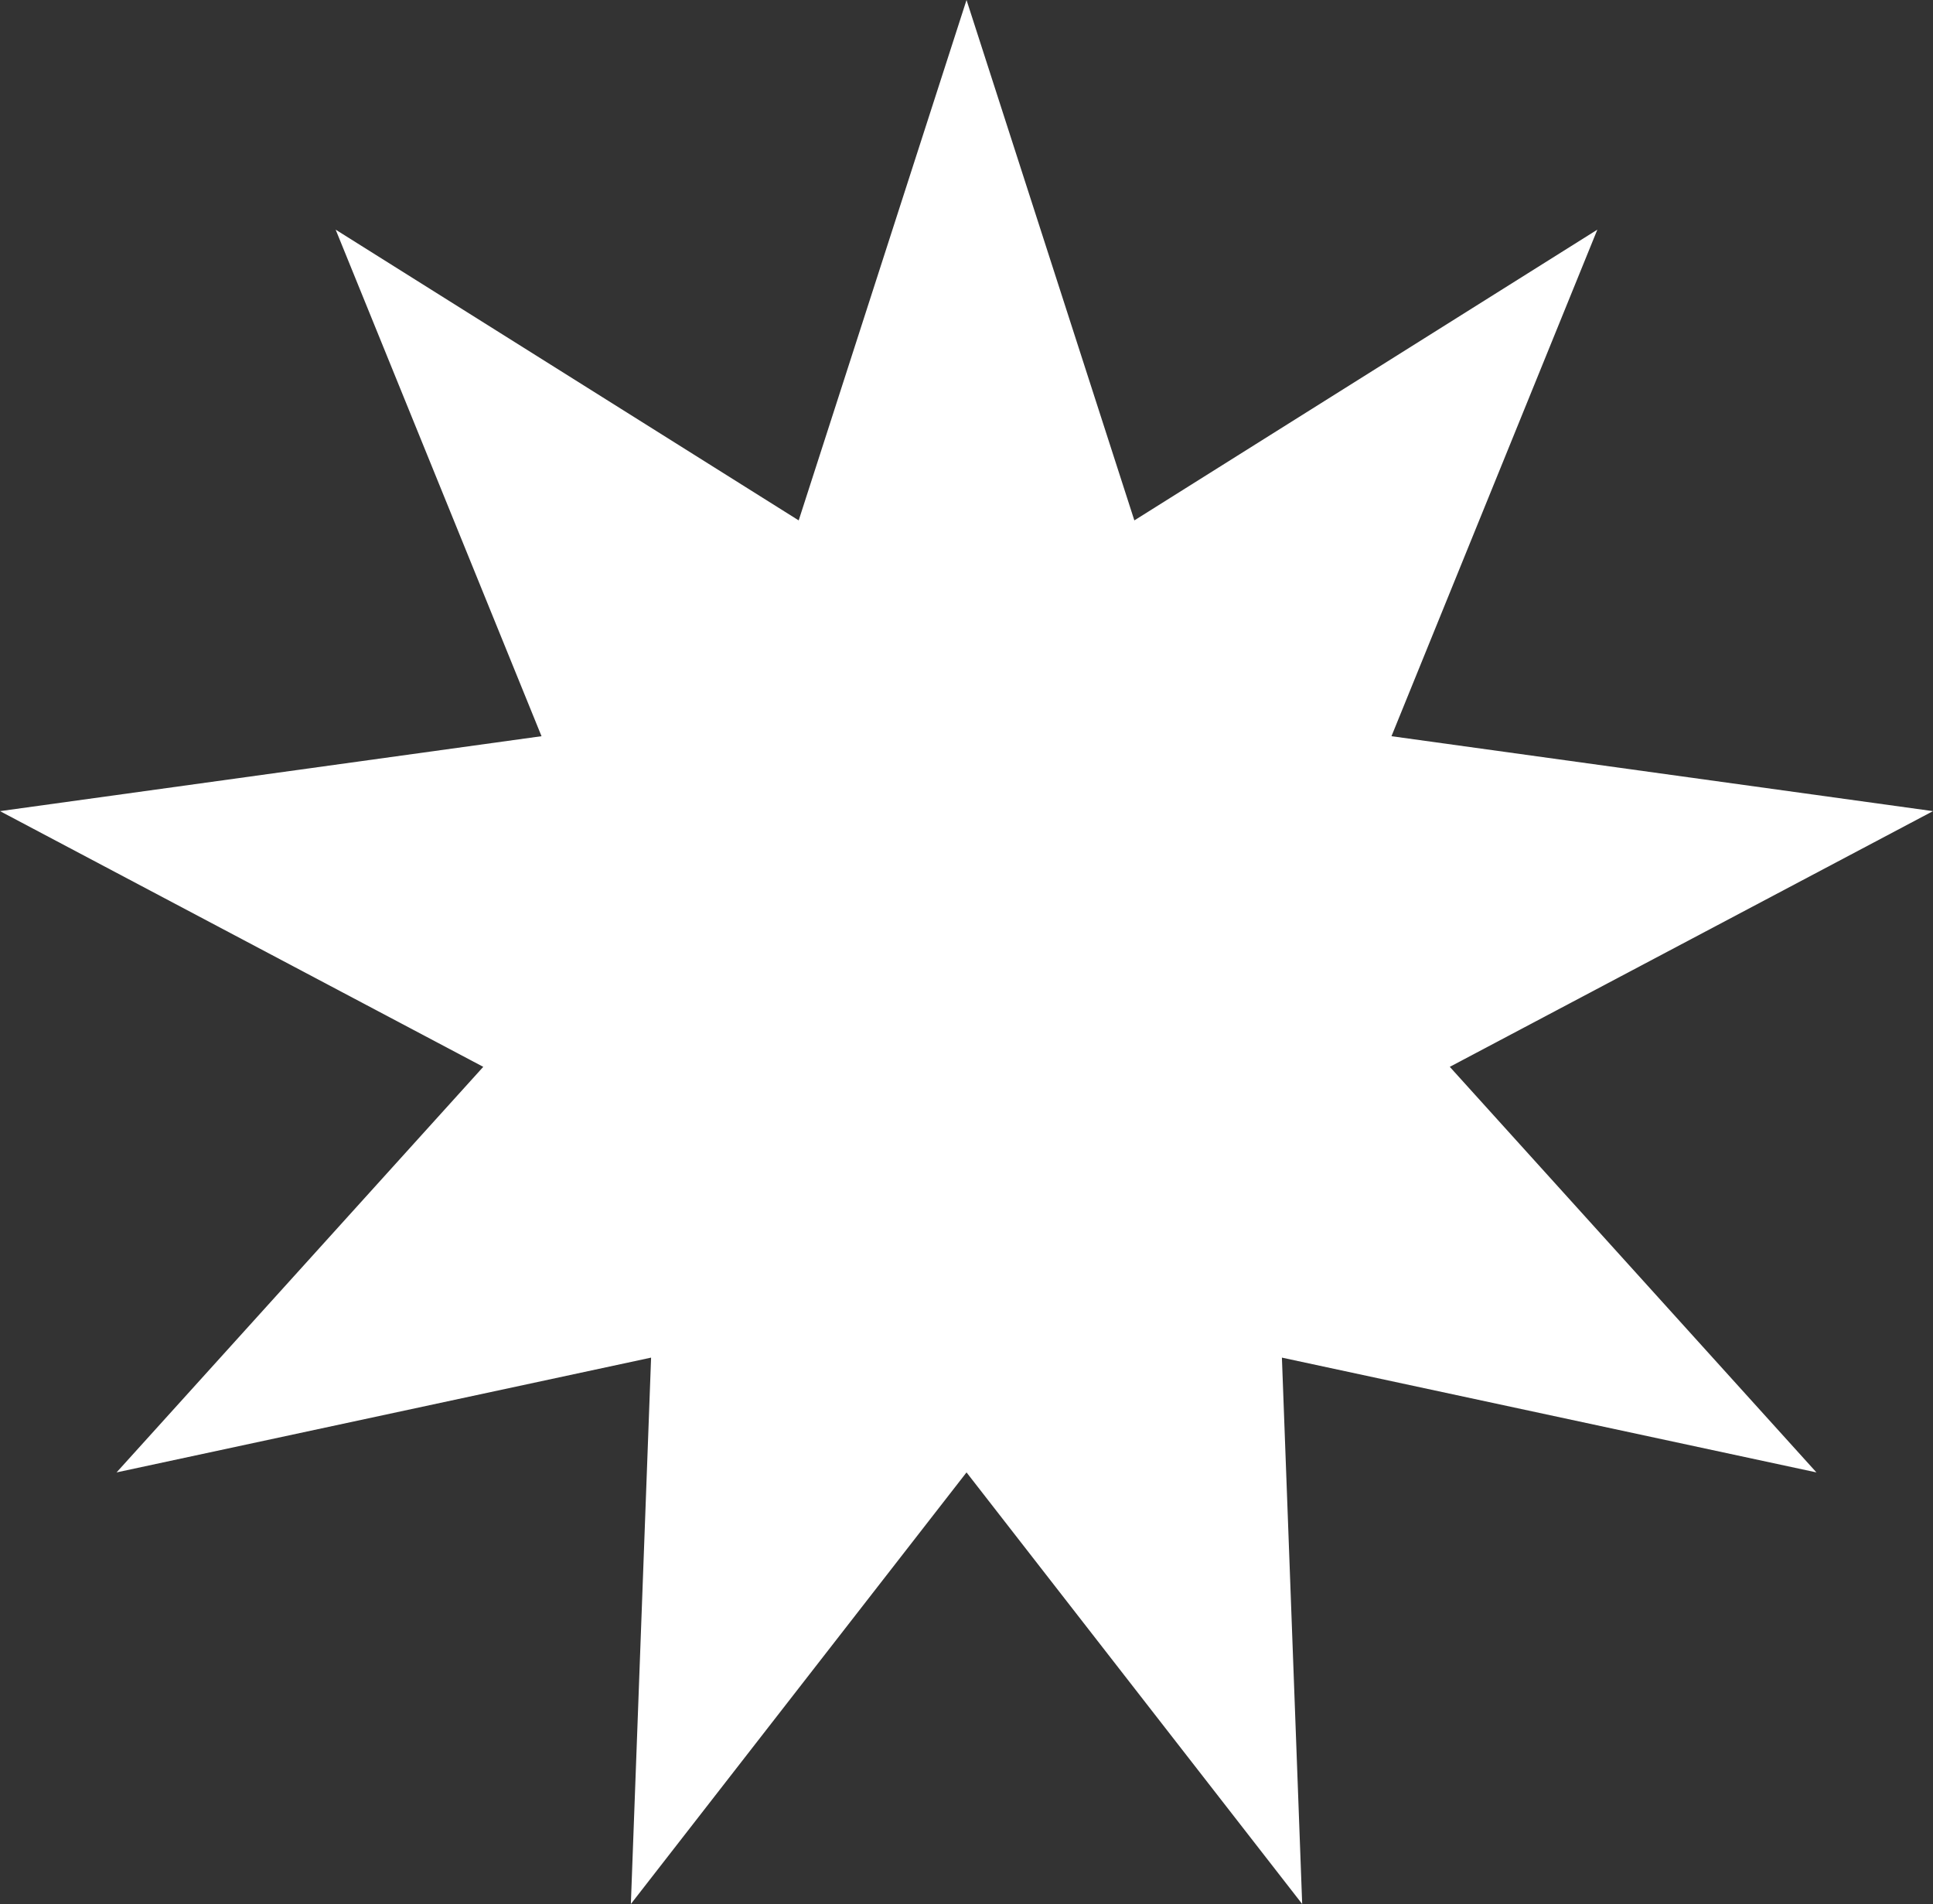 <?xml version="1.0" encoding="UTF-8"?> <svg xmlns="http://www.w3.org/2000/svg" viewBox="0 0 406.11 399.94"><rect x="0" y="0" width="406.11" height="399.94" fill="#333333" stroke="none"/> <defs> <style>.cls-1{fill:#fff;}</style> </defs> <g id="Слой_2" data-name="Слой 2"> <g id="Слой_1-2" data-name="Слой 1"> <polygon class="cls-1" points="203.06 0 238.32 109.31 335.59 48.24 292.34 154.64 406.11 170.38 304.59 224.09 381.62 309.28 269.32 285.17 273.58 399.94 203.06 309.28 132.54 399.94 136.79 285.17 24.49 309.28 101.53 224.09 0 170.38 113.77 154.64 70.52 48.24 167.8 109.31 203.06 0"></polygon> </g> </g> </svg> 